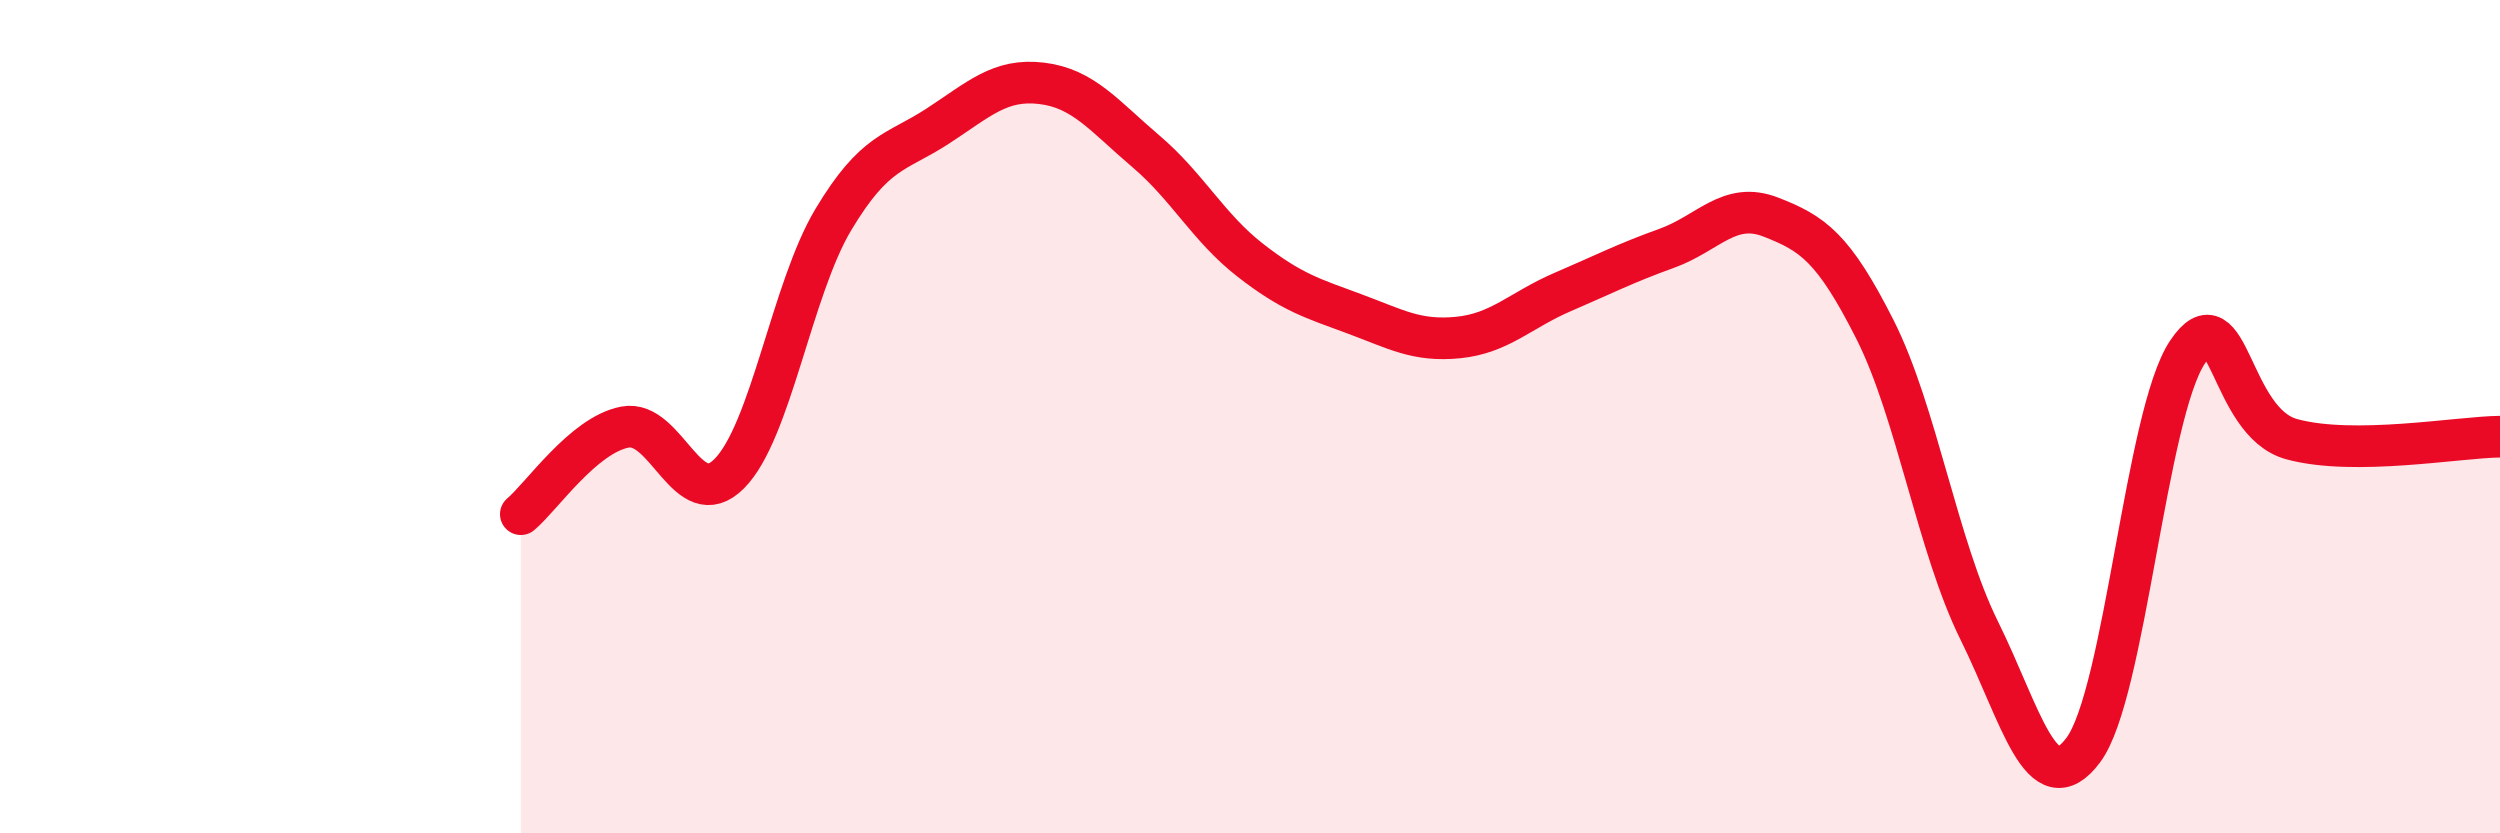 
    <svg width="60" height="20" viewBox="0 0 60 20" xmlns="http://www.w3.org/2000/svg">
      <path
        d="M 12.5,12.34 C 13,11.92 14,10.44 15,10.25 C 16,10.06 16.5,12.37 17.5,11.37 C 18.5,10.37 19,6.94 20,5.27 C 21,3.6 21.5,3.68 22.5,3.03 C 23.5,2.38 24,1.88 25,2 C 26,2.12 26.5,2.78 27.5,3.63 C 28.5,4.48 29,5.46 30,6.24 C 31,7.02 31.5,7.16 32.5,7.53 C 33.5,7.9 34,8.2 35,8.1 C 36,8 36.5,7.44 37.5,7.01 C 38.5,6.58 39,6.32 40,5.96 C 41,5.6 41.5,4.82 42.5,5.21 C 43.5,5.6 44,5.93 45,7.91 C 46,9.89 46.5,13.11 47.5,15.13 C 48.5,17.15 49,19.34 50,18 C 51,16.66 51.5,9.94 52.5,8.45 C 53.5,6.96 53.5,10.13 55,10.54 C 56.5,10.95 59,10.49 60,10.48L60 20L12.5 20Z"
        fill="#EB0A25"
        opacity="0.1"
        stroke-linecap="round"
        stroke-linejoin="round"
      />
      <path
        d="M 12.5,12.34 C 13,11.92 14,10.44 15,10.25 C 16,10.06 16.5,12.37 17.5,11.37 C 18.5,10.37 19,6.94 20,5.27 C 21,3.6 21.5,3.68 22.5,3.03 C 23.5,2.38 24,1.88 25,2 C 26,2.12 26.5,2.78 27.5,3.63 C 28.5,4.48 29,5.46 30,6.24 C 31,7.02 31.5,7.16 32.5,7.53 C 33.5,7.9 34,8.2 35,8.1 C 36,8 36.5,7.44 37.5,7.01 C 38.5,6.58 39,6.32 40,5.96 C 41,5.6 41.5,4.82 42.5,5.21 C 43.5,5.6 44,5.93 45,7.91 C 46,9.89 46.5,13.11 47.5,15.13 C 48.5,17.15 49,19.34 50,18 C 51,16.66 51.5,9.94 52.5,8.45 C 53.5,6.96 53.5,10.13 55,10.54 C 56.5,10.95 59,10.49 60,10.48"
        stroke="#EB0A25"
        stroke-width="1"
        fill="none"
        stroke-linecap="round"
        stroke-linejoin="round"
      />
    </svg>
  
